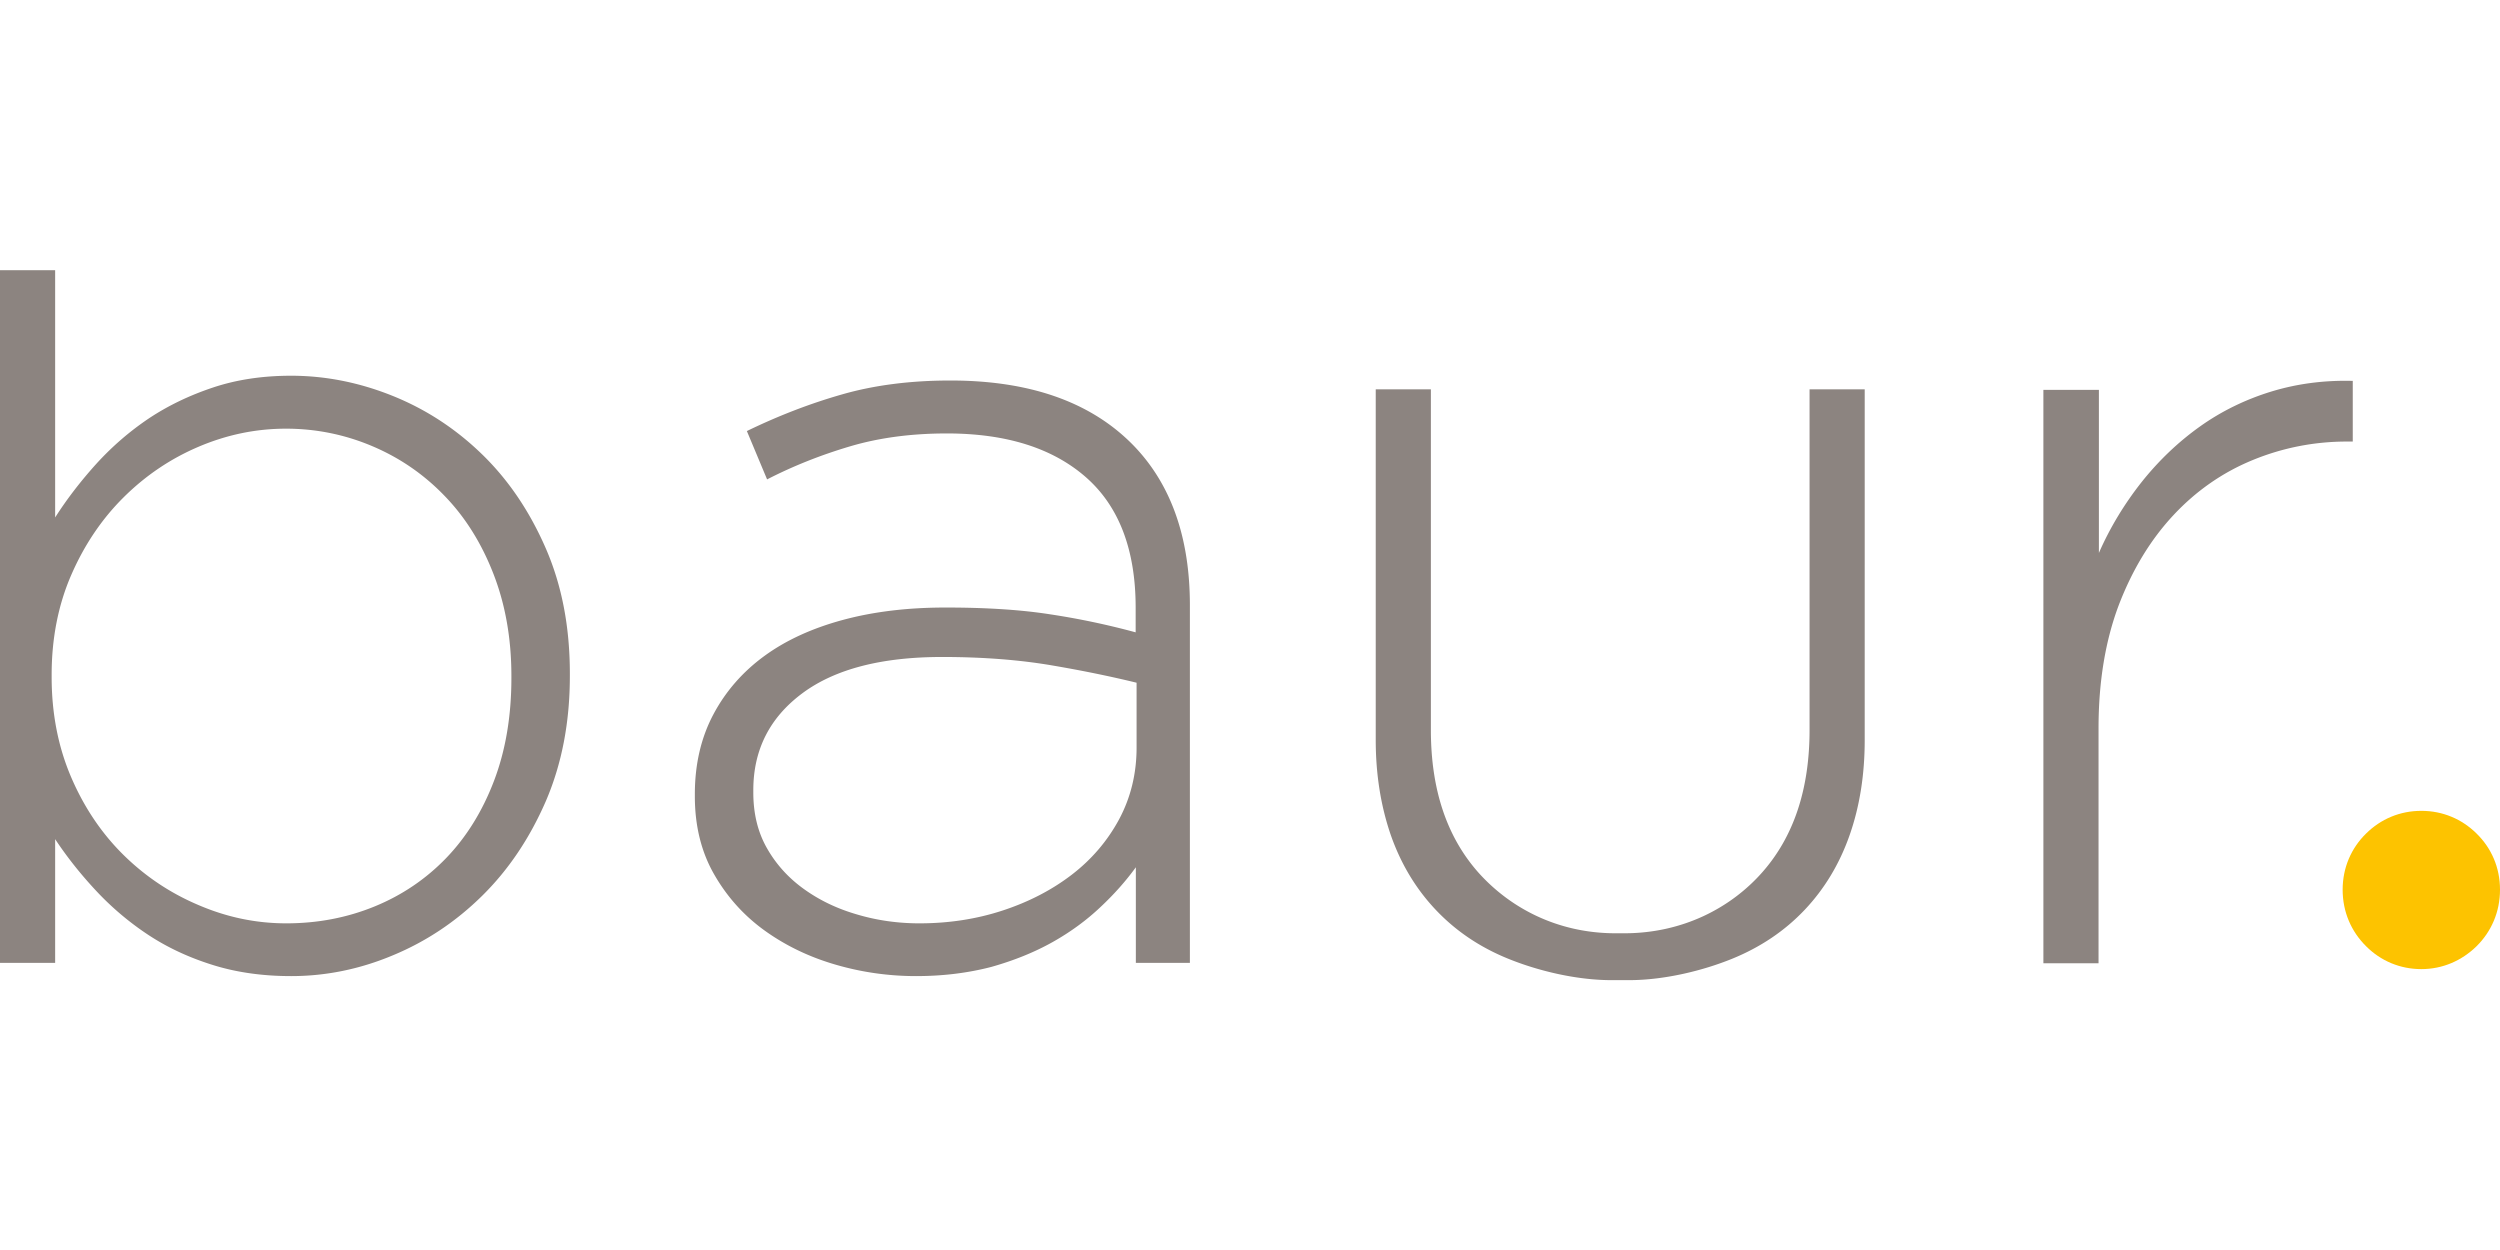 <?xml version="1.0"?>
<svg xmlns="http://www.w3.org/2000/svg" xml:space="preserve" viewBox="0 -146.9 1360 680"><path fill="#8C8480" d="M1111.8 65.2h30v88.7c6.1-13.9 13.9-26.7 23.2-38.5 9.4-11.8 20-21.9 31.8-30.3 11.8-8.4 24.8-14.7 38.8-19 14.1-4.3 28.8-6.2 44.3-5.8v33h-3.1c-17.9 0-35.1 3.4-51.4 10.1-16.3 6.7-30.7 16.7-43.1 30-12.4 13.3-22.3 29.6-29.7 48.9-7.3 19.4-11 41.7-11 67v127.8h-30V65.2zM158.4 384.1c-15.5 0-29.8-2-42.8-6.1-13.1-4.1-24.8-9.6-35.2-16.5a157.3 157.3 0 0 1-28.1-23.8c-8.4-9-15.8-18.3-22.3-28.1v67.3H0V.1h30v134.5c6.5-10.2 14.1-20 22.6-29.4 8.6-9.4 18-17.5 28.4-24.5 10.4-6.9 22-12.5 34.9-16.8s27-6.4 42.5-6.4c18.7 0 37.2 3.7 55.3 11 18.1 7.3 34.3 17.9 48.6 31.8 14.3 13.9 25.8 30.9 34.6 51.1 8.8 20.2 13.1 42.9 13.1 68.2v1.2c0 25.3-4.4 48-13.1 68.2-8.8 20.2-20.3 37.3-34.6 51.4-14.3 14.1-30.5 24.9-48.6 32.4-18.1 7.6-36.6 11.3-55.3 11.3zm-2.7-28.7c17.2 0 33.2-3.1 48.1-9.2 14.9-6.1 27.9-14.9 38.9-26.3s19.7-25.4 26-41.9c6.3-16.5 9.5-35.2 9.5-56v-1.2c0-20.4-3.3-38.9-9.8-55.6-6.5-16.7-15.4-30.9-26.7-42.5-11.2-11.6-24.3-20.6-39.2-26.9-14.9-6.3-30.6-9.5-46.9-9.5-16.4 0-32.2 3.3-47.5 9.8-15.3 6.5-28.9 15.7-40.8 27.5-11.9 11.8-21.4 25.9-28.5 42.2-7.1 16.3-10.7 34.5-10.7 54.4v1.2c0 20 3.6 38.2 10.7 54.7s16.7 30.6 28.5 42.2c11.8 11.6 25.4 20.7 40.8 27.2 15.4 6.6 31.2 9.9 47.6 9.9zm342.7 28.7c-14.7 0-29.2-2-43.4-6.1-14.3-4.1-27.1-10.2-38.5-18.3-11.4-8.1-20.7-18.3-27.8-30.6-7.1-12.2-10.7-26.5-10.7-42.8v-1.2c0-16.3 3.4-30.8 10.1-43.4 6.7-12.6 16-23.2 27.8-31.8 11.8-8.6 26.1-15.1 42.8-19.6 16.7-4.5 35.3-6.7 55.7-6.7 22 0 41 1.2 56.9 3.7 15.9 2.4 31.4 5.7 46.5 9.8v-13.4c0-31.6-9.1-55.3-27.2-71.1-18.1-15.8-43.3-23.7-75.5-23.7-19.2 0-36.7 2.3-52.6 7-15.9 4.7-31 10.7-45.2 18l-11-26.3c17.1-8.3 34.4-15 52-20 17.5-5 37.1-7.5 58.7-7.5 42.8 0 75.6 11.4 98.5 34.2 21.2 21.2 31.8 50.6 31.8 88.1v194.5h-29.4v-52c-5.3 7.3-11.7 14.6-19.3 21.7-7.5 7.1-16.2 13.5-26 19s-20.9 10-33.3 13.5c-12.7 3.3-26.2 5-40.9 5zm1.8-28.7c15.9 0 31-2.3 45.3-7 14.3-4.7 26.8-11.2 37.6-19.5s19.4-18.4 25.7-30.1c6.3-11.8 9.5-24.8 9.5-39v-35.3c-13.1-3.2-28.3-6.4-45.9-9.4-17.5-3-37.5-4.6-59.9-4.6-33 0-58.4 6.6-76.1 19.8-17.7 13.2-26.6 30.7-26.6 52.7v1.2c0 11.4 2.4 21.4 7.3 30.1 4.9 8.7 11.5 16.1 19.9 22.2 8.4 6.1 18 10.8 29 14 11 3.3 22.4 4.9 34.2 4.9zM984.4 64.9v185.3c0 32.2-8.6 58-25.7 77.4-17.1 19.4-43.3 33.2-75.1 33.2h-4.7c-31.8 0-57.6-13.9-74.8-33.2-17.1-19.4-25.7-45.1-25.7-77.4V64.9h-30v190.8c0 18.8 2.8 36 8.2 51.7 5.5 15.7 13.7 29.3 24.5 40.7 10.8 11.4 23.9 20.3 39.5 26.6 15.5 6.3 36.5 11.6 56.1 11.6h9.4c19.6 0 40.6-5.3 56.1-11.6s28.7-15.2 39.5-26.6c10.8-11.4 19-25 24.5-40.7 5.5-15.7 8.2-32.9 8.2-51.7V64.9h-30z"/><path fill="#fdc300" d="M1317.2 294.2c11.7 0 22.1 4.5 30 12.3 8.1 7.9 12.8 18.5 12.8 30.6 0 12.1-4.7 22.8-12.8 30.8-8 7.8-18.4 12.4-30 12.4-11.6 0-22.1-4.5-30-12.4-8.1-8-12.8-18.7-12.8-30.8 0-12 4.7-22.7 12.8-30.6 7.9-7.8 18.3-12.3 30-12.3z"/></svg>
